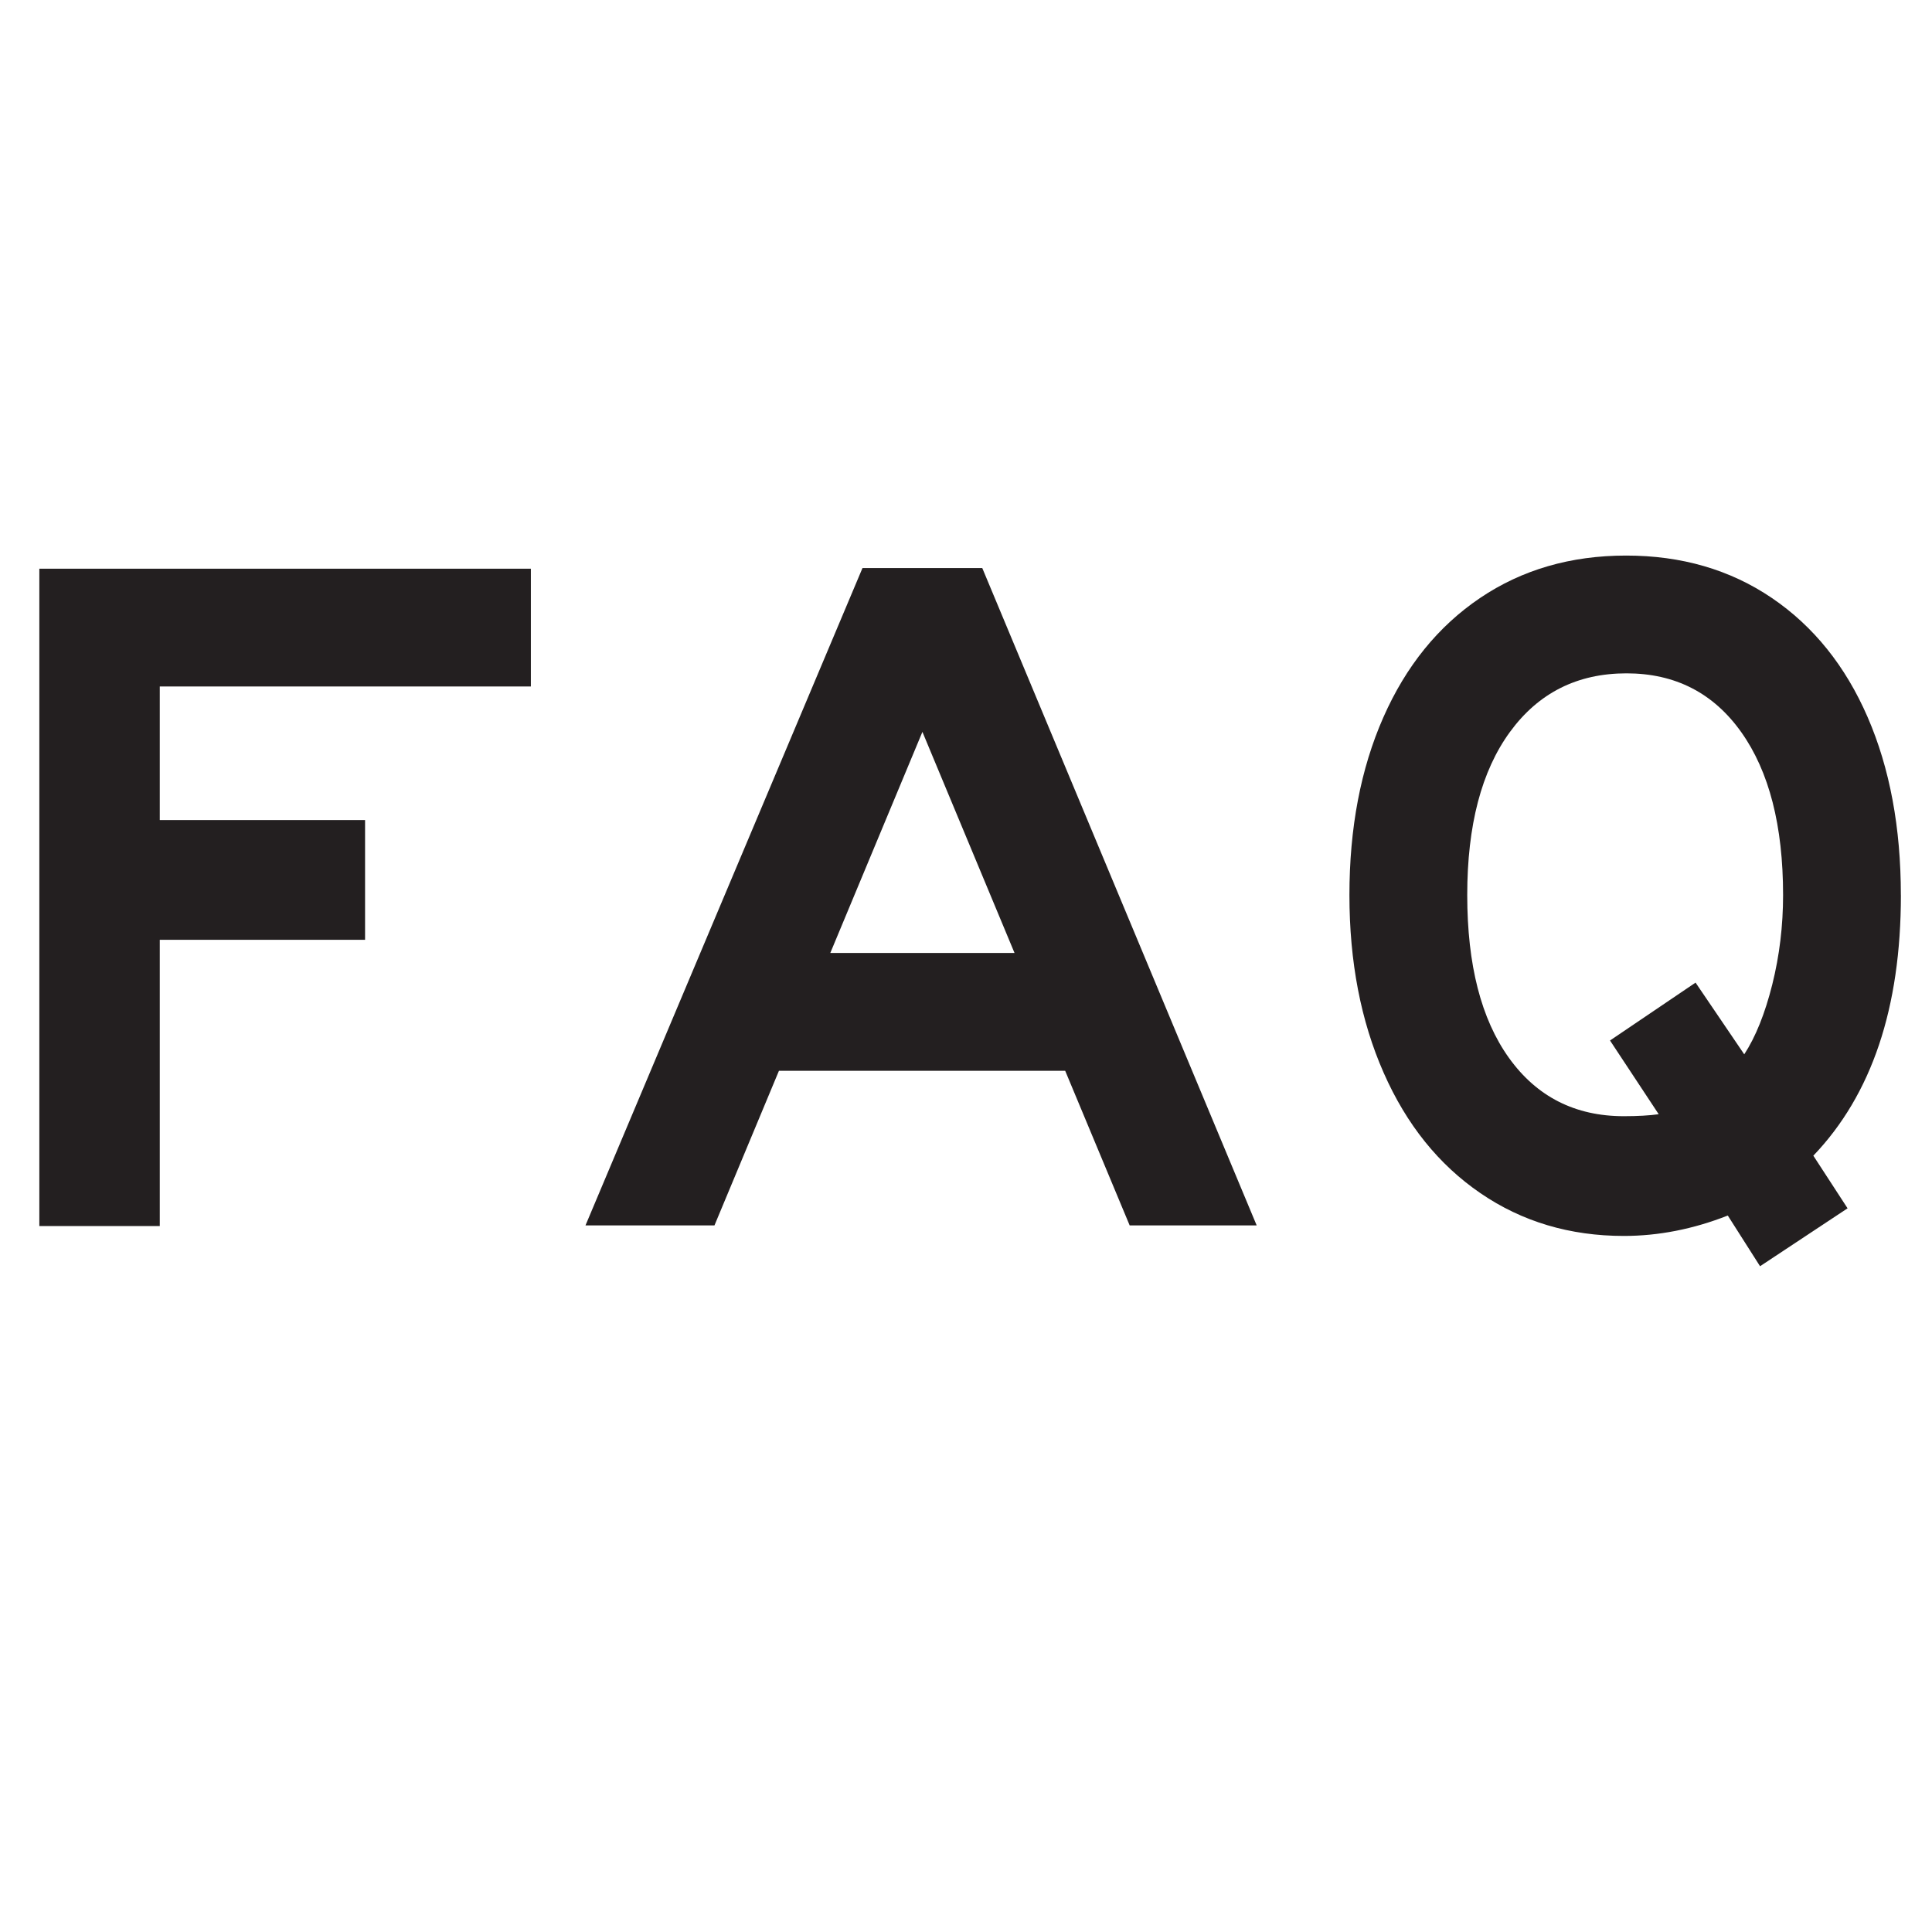 <?xml version="1.0" encoding="UTF-8"?>
<svg id="Layer_1" xmlns="http://www.w3.org/2000/svg" version="1.1" viewBox="0 0 50 50">
  <!-- Generator: Adobe Illustrator 29.8.2, SVG Export Plug-In . SVG Version: 2.1.1 Build 3)  -->
  <defs>
    <style>
      .st0 {
        fill: #231f20;
      }
    </style>
  </defs>
  <path class="st0" d="M13.739,17.766H4.135v3.457h5.313v3.099h-5.313v7.408H1.018V14.718h12.721v3.048Z"/>
  <path class="st0" d="M32.523,31.714h-3.287l-1.669-4.002h-7.408l-1.669,4.002h-3.338l7.169-17.013h3.1l7.102,17.013ZM26.256,24.663l-2.384-5.722-2.384,5.722h4.768Z"/>
  <path class="st0" d="M49.195,23.165c0,2.918-.755,5.166-2.266,6.744l.886,1.362-2.265,1.499-.835-1.312c-.896.352-1.794.528-2.69.528-1.396,0-2.634-.369-3.712-1.107-1.079-.738-1.914-1.776-2.504-3.116-.591-1.34-.886-2.872-.886-4.598,0-1.737.292-3.27.877-4.598.585-1.328,1.419-2.358,2.504-3.091,1.084-.732,2.344-1.098,3.78-1.098s2.693.366,3.772,1.098c1.078.732,1.904,1.76,2.478,3.083s.86,2.858.86,4.606ZM46.146,23.165c0-1.793-.36-3.199-1.081-4.215s-1.712-1.524-2.972-1.524c-1.271,0-2.276.505-3.015,1.516-.738,1.01-1.106,2.418-1.106,4.223s.36,3.21,1.081,4.215c.721,1.004,1.712,1.507,2.972,1.507.363,0,.664-.018.902-.051l-1.26-1.908,2.214-1.498,1.26,1.856c.296-.454.537-1.057.725-1.806.187-.749.28-1.521.28-2.316Z"/>
</svg>
